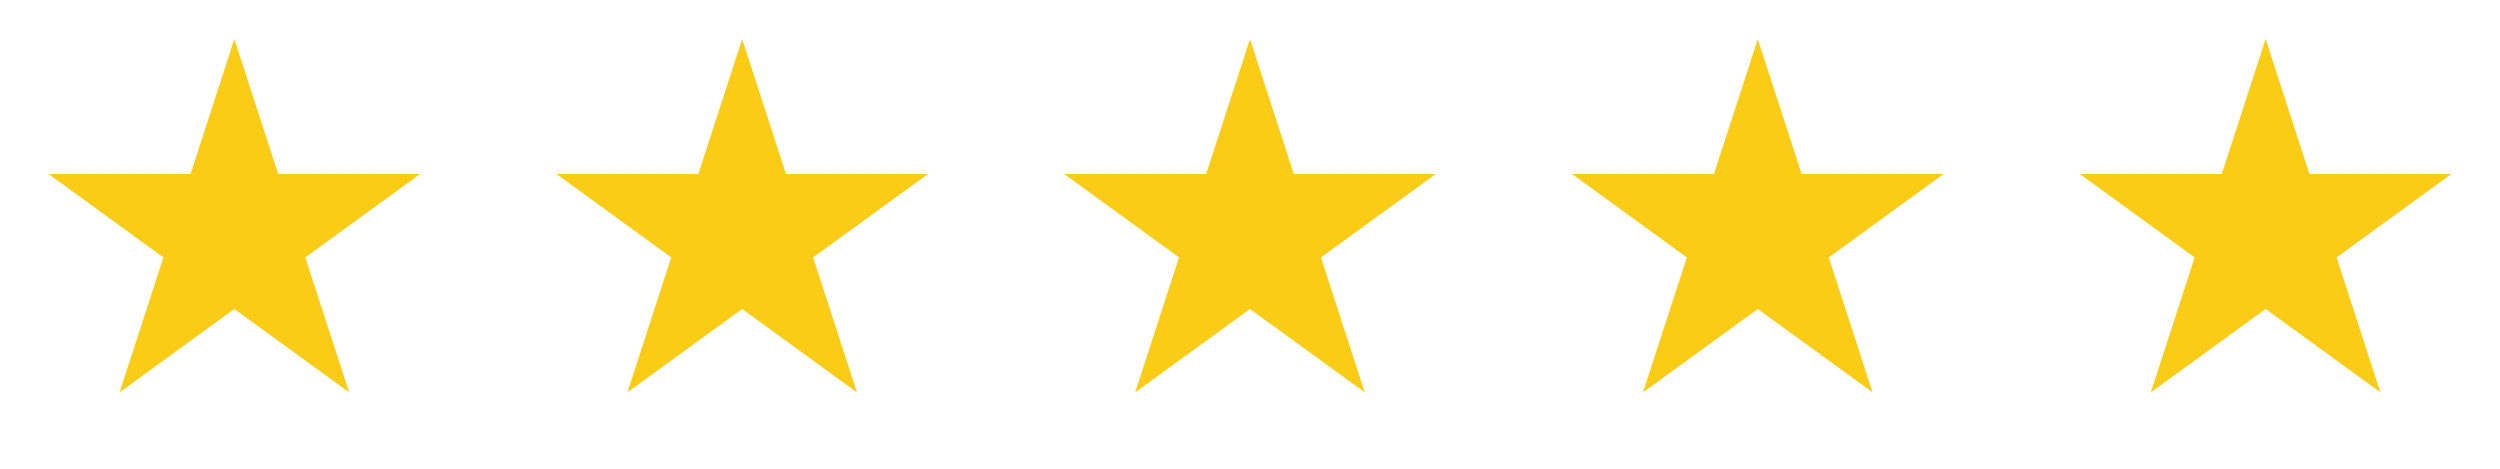 <svg xmlns="http://www.w3.org/2000/svg" width="128" height="24" viewBox="0 0 128 24" fill="none"><path d="M12 2L14.245 8.91H21.511L15.633 13.18L17.878 20.09L12 15.82L6.122 20.09L8.367 13.18L2.489 8.91H9.755L12 2Z" fill="#FACC15"></path><path d="M38 2L40.245 8.91H47.511L41.633 13.18L43.878 20.09L38 15.82L32.122 20.09L34.367 13.18L28.489 8.91H35.755L38 2Z" fill="#FACC15"></path><path d="M64 2L66.245 8.91H73.511L67.633 13.18L69.878 20.09L64 15.82L58.122 20.09L60.367 13.18L54.489 8.91H61.755L64 2Z" fill="#FACC15"></path><path d="M90 2L92.245 8.91H99.511L93.633 13.18L95.878 20.09L90 15.82L84.122 20.09L86.367 13.18L80.489 8.91H87.755L90 2Z" fill="#FACC15"></path><path d="M116 2L118.245 8.91H125.511L119.633 13.18L121.878 20.09L116 15.82L110.122 20.09L112.367 13.18L106.489 8.91H113.755L116 2Z" fill="#FACC15"></path></svg>
